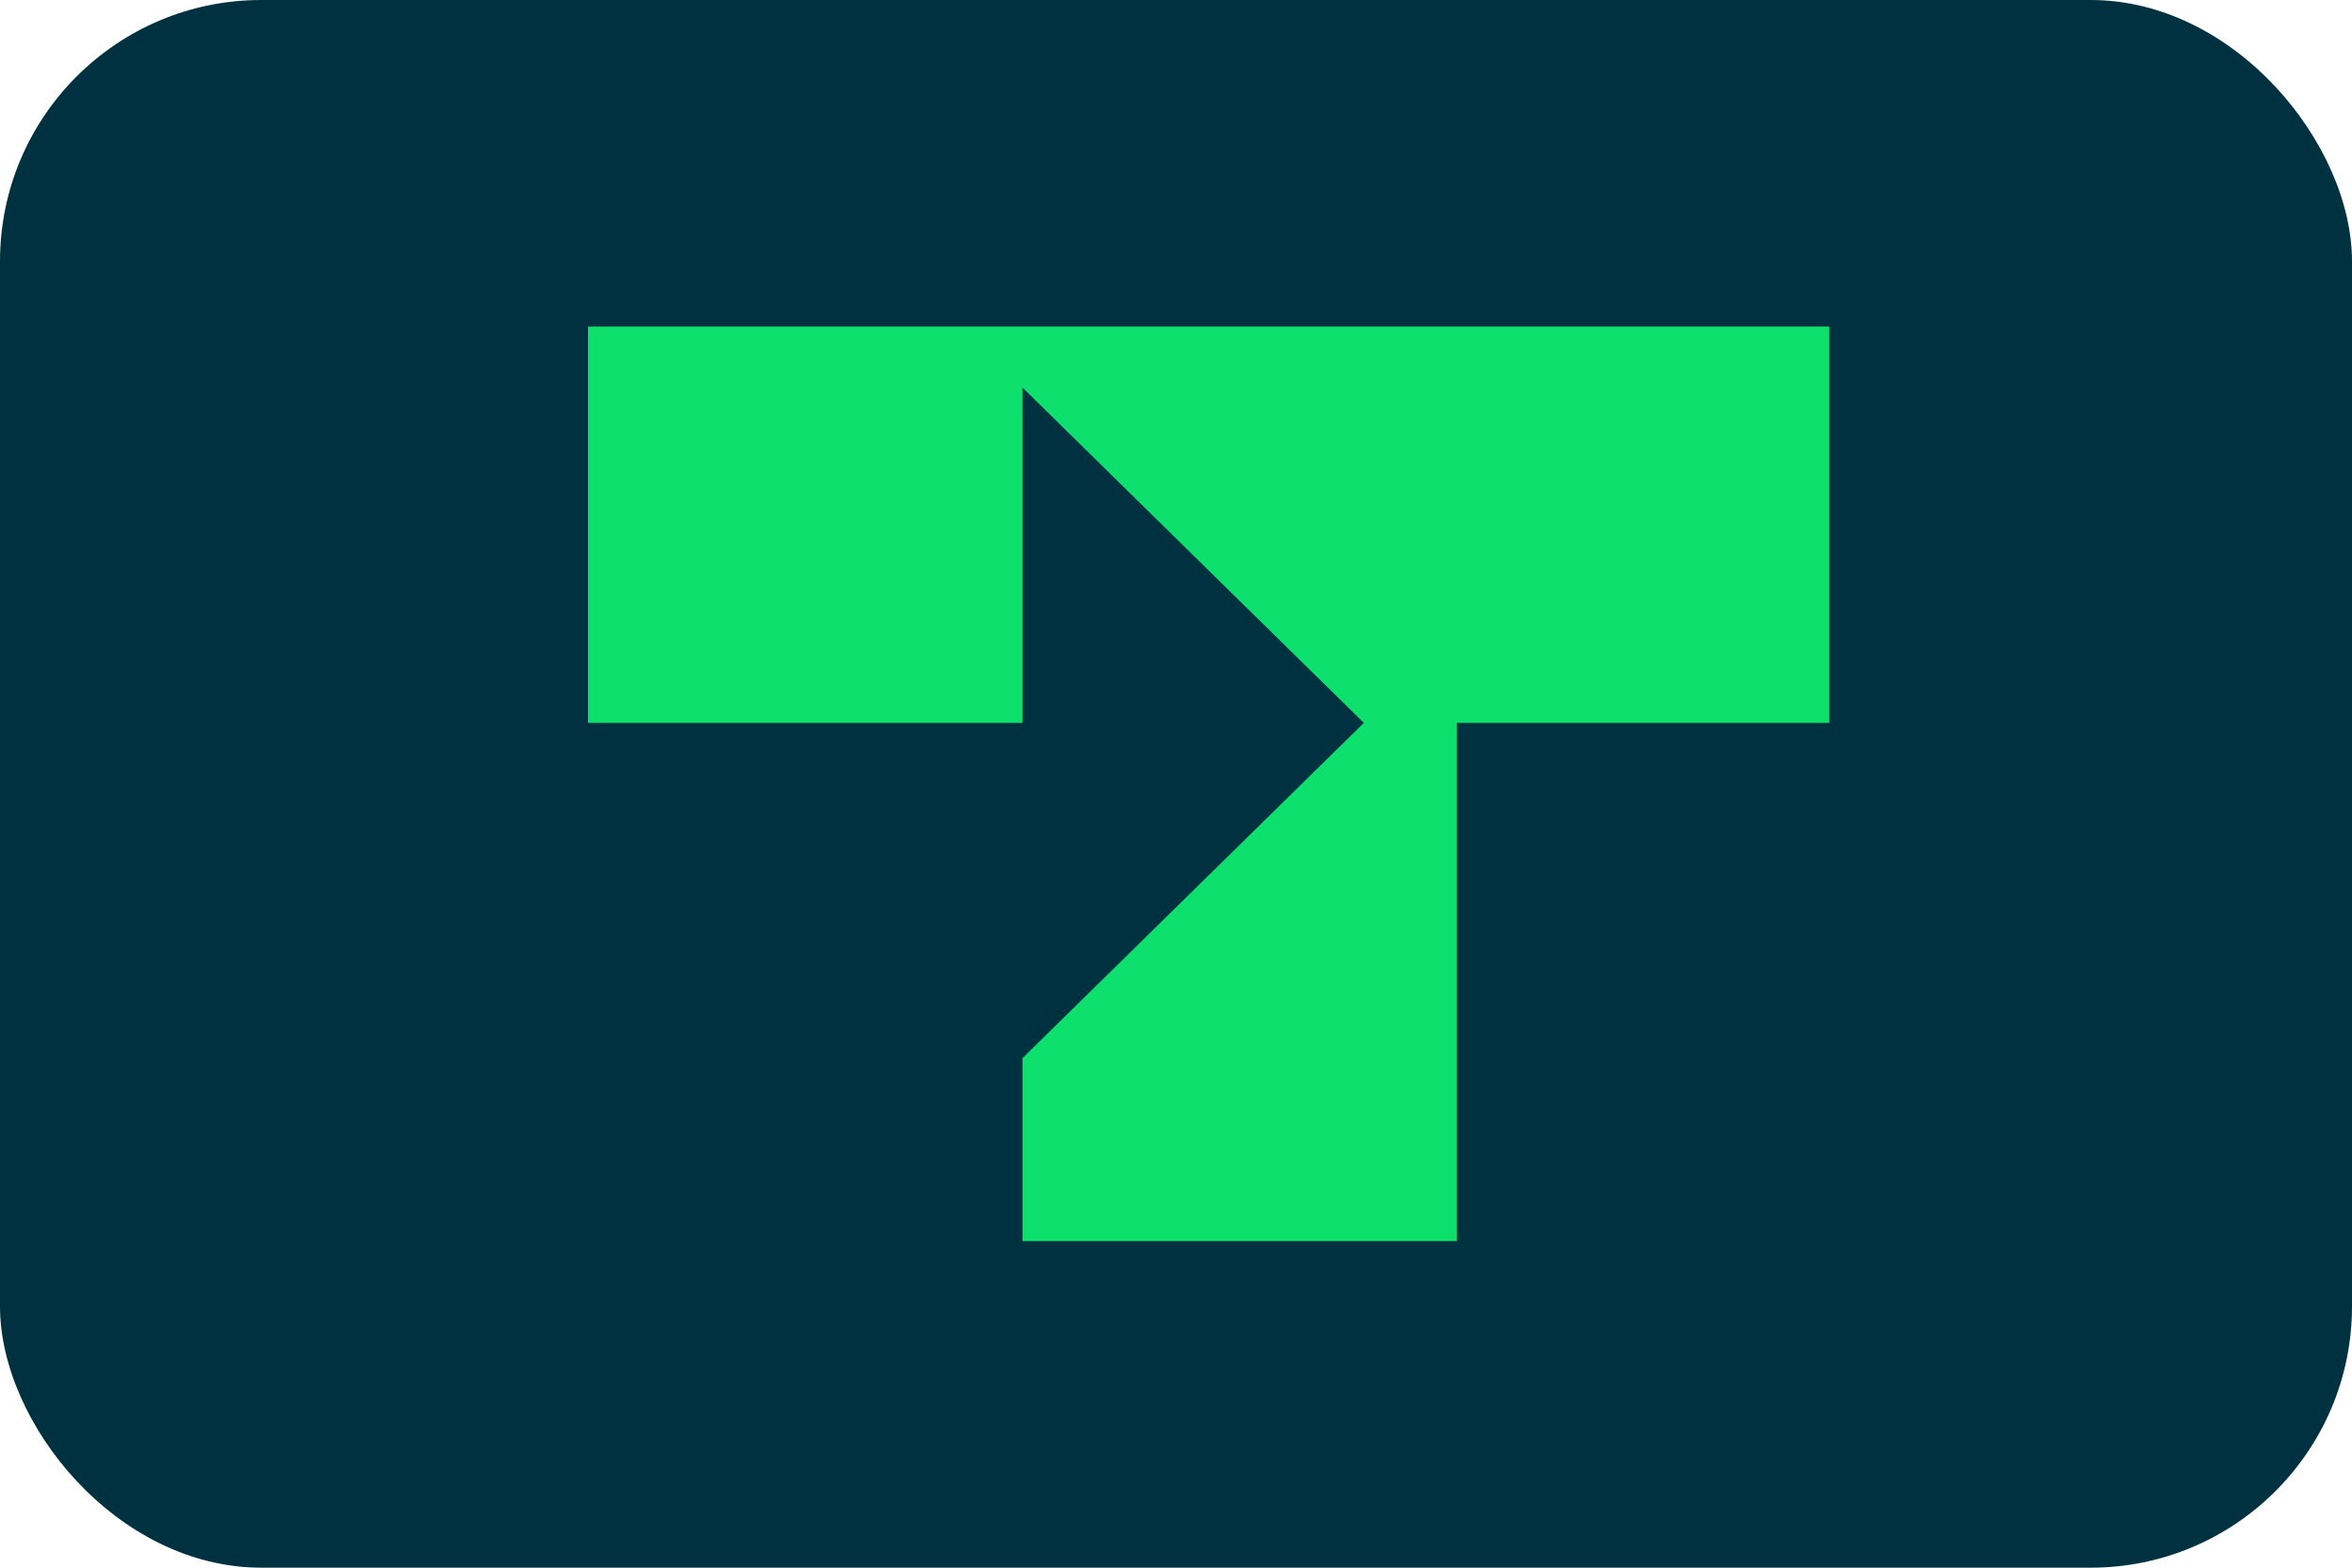 <svg width="36" height="24" viewBox="0 0 36 24" fill="none" xmlns="http://www.w3.org/2000/svg">
<rect width="36" height="24" rx="4" fill="#003140"/>
<path d="M9 11.067H15.65V5.933L20.875 11.067L15.65 16.2V19H22.3V11.067H28V5H9V11.067Z" fill="#0EE06E"/>
</svg>
